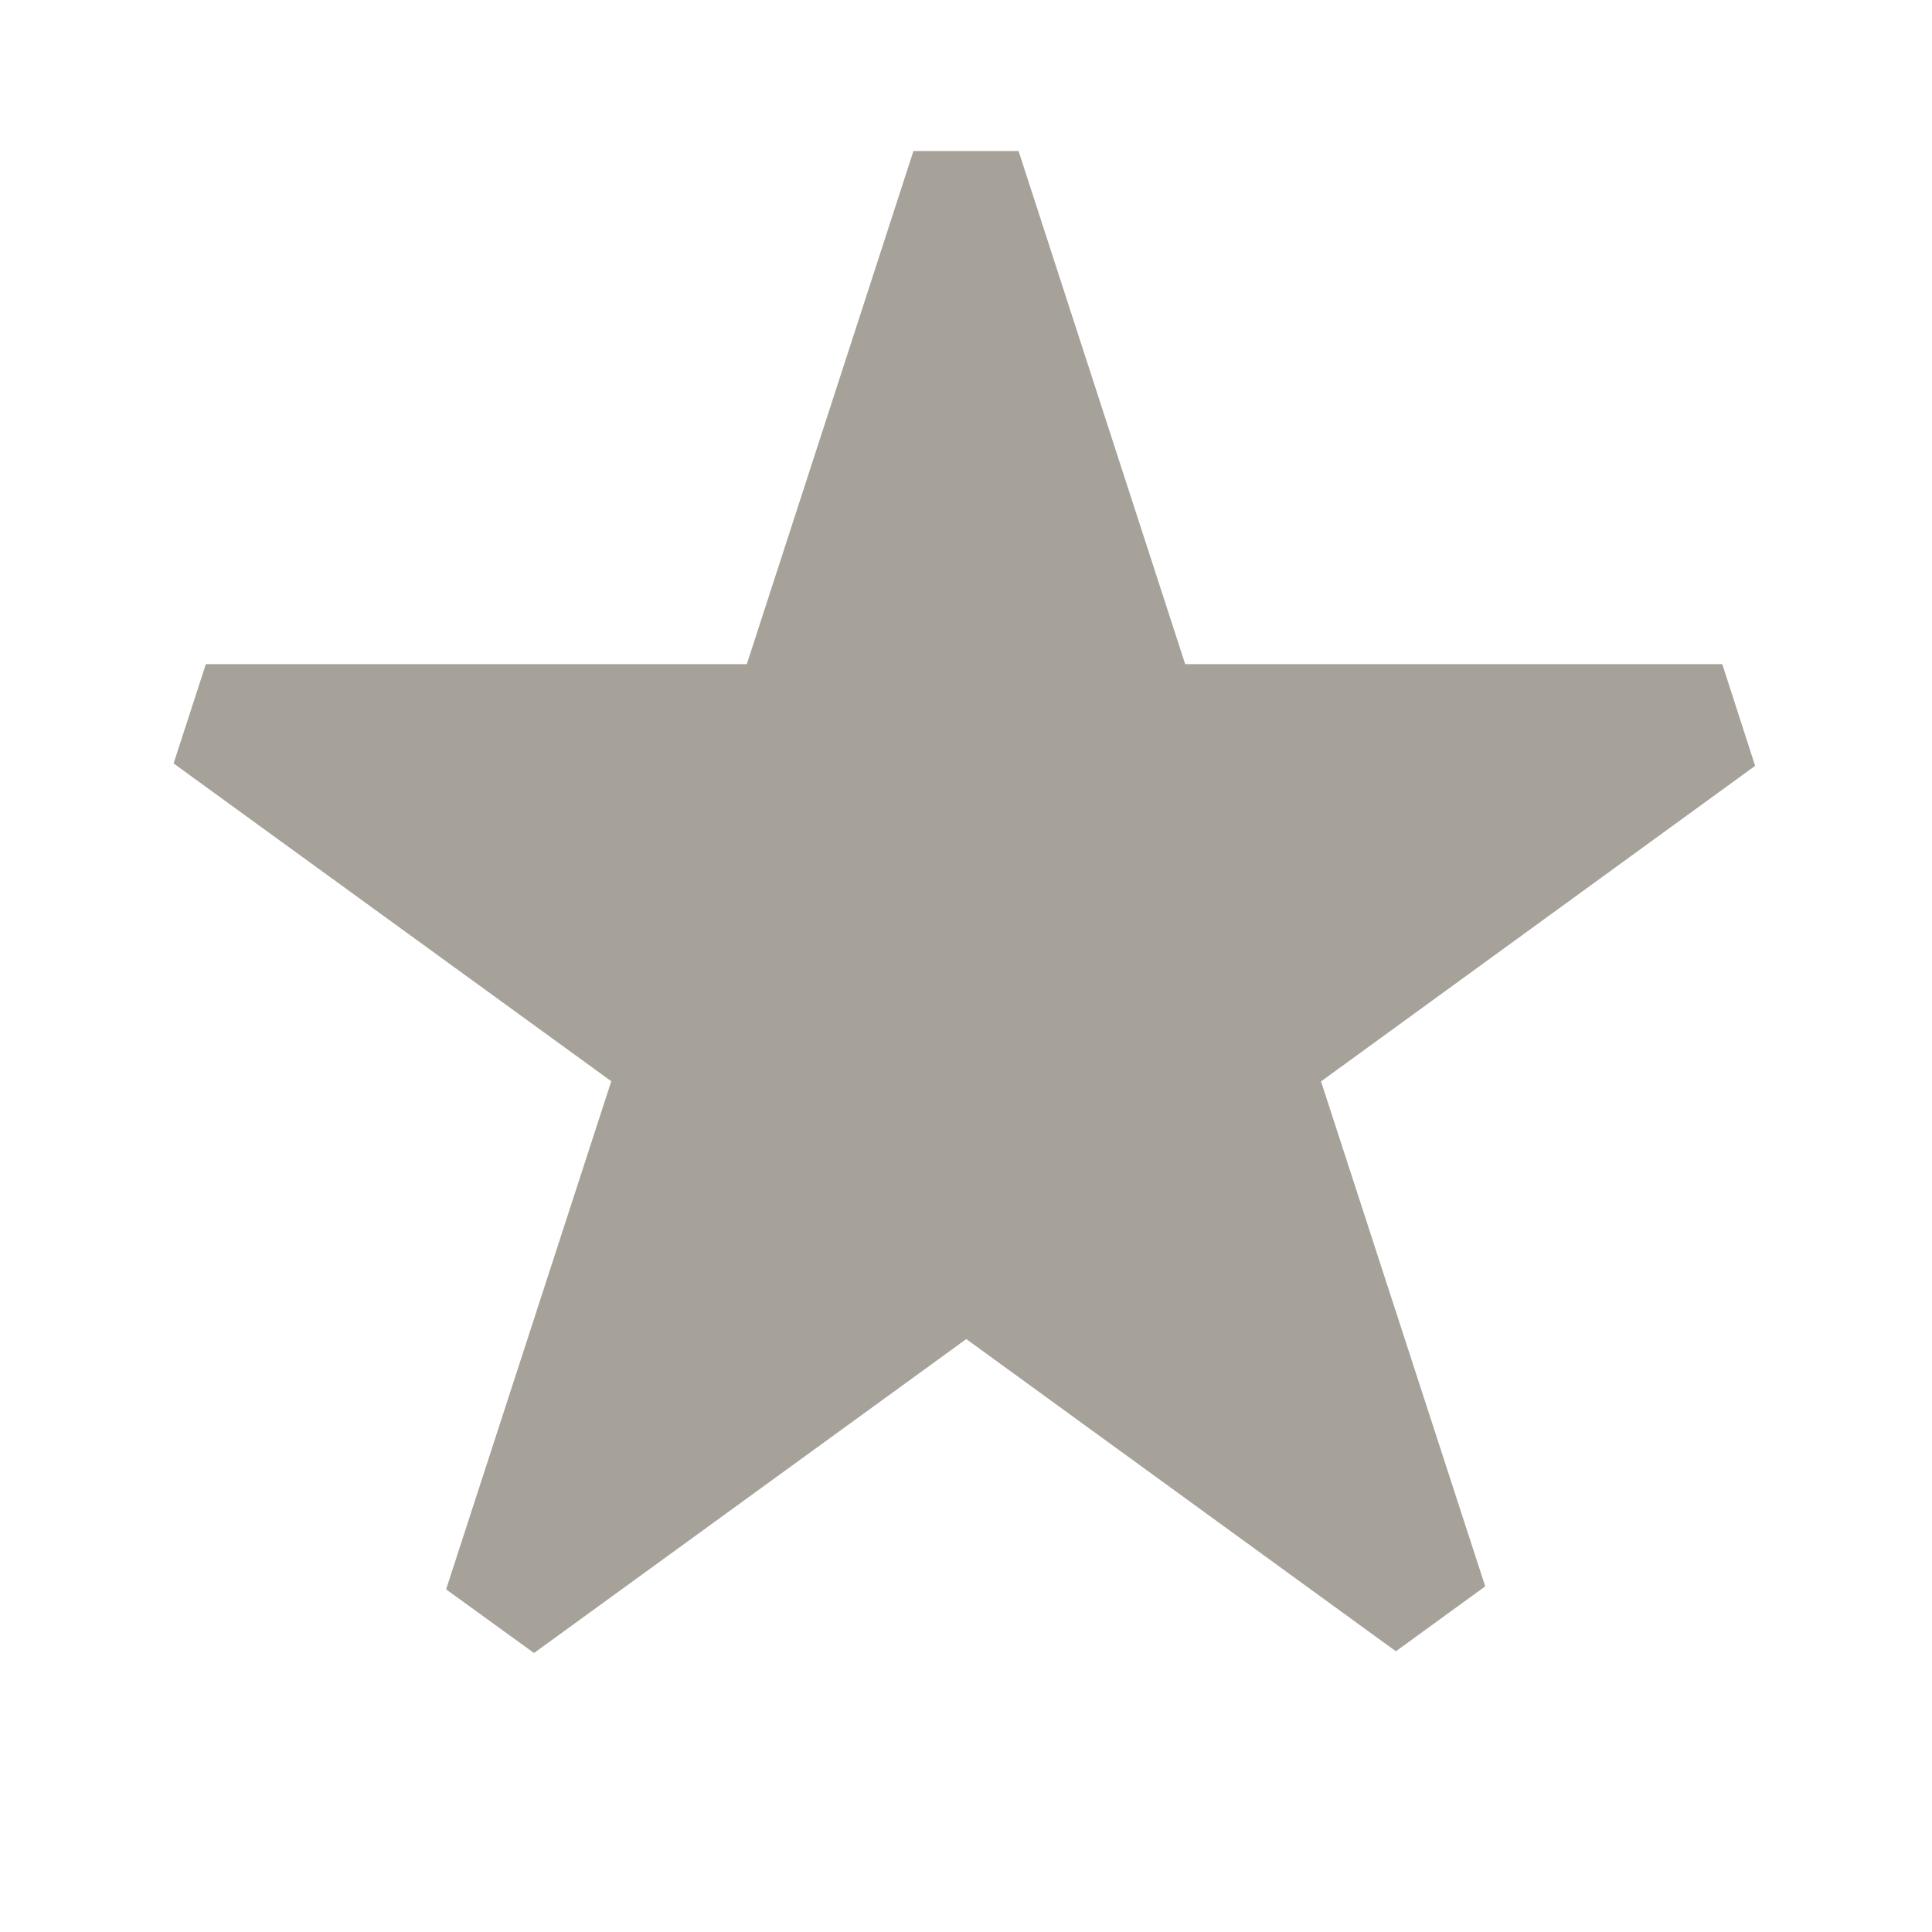 <svg xmlns="http://www.w3.org/2000/svg" viewBox="0 0 20 20" fill="#A6A299"><path d="m13.675 11.194 1.7 5.228-.925.672-4.447-3.232-4.475 3.25-.91-.659 1.71-5.26-4.531-3.29.334-1.028h5.6l1.725-5.312h1.088l1.725 5.312h5.56l.34 1.053-4.497 3.269z" fill="#A6A299"></path></svg>
